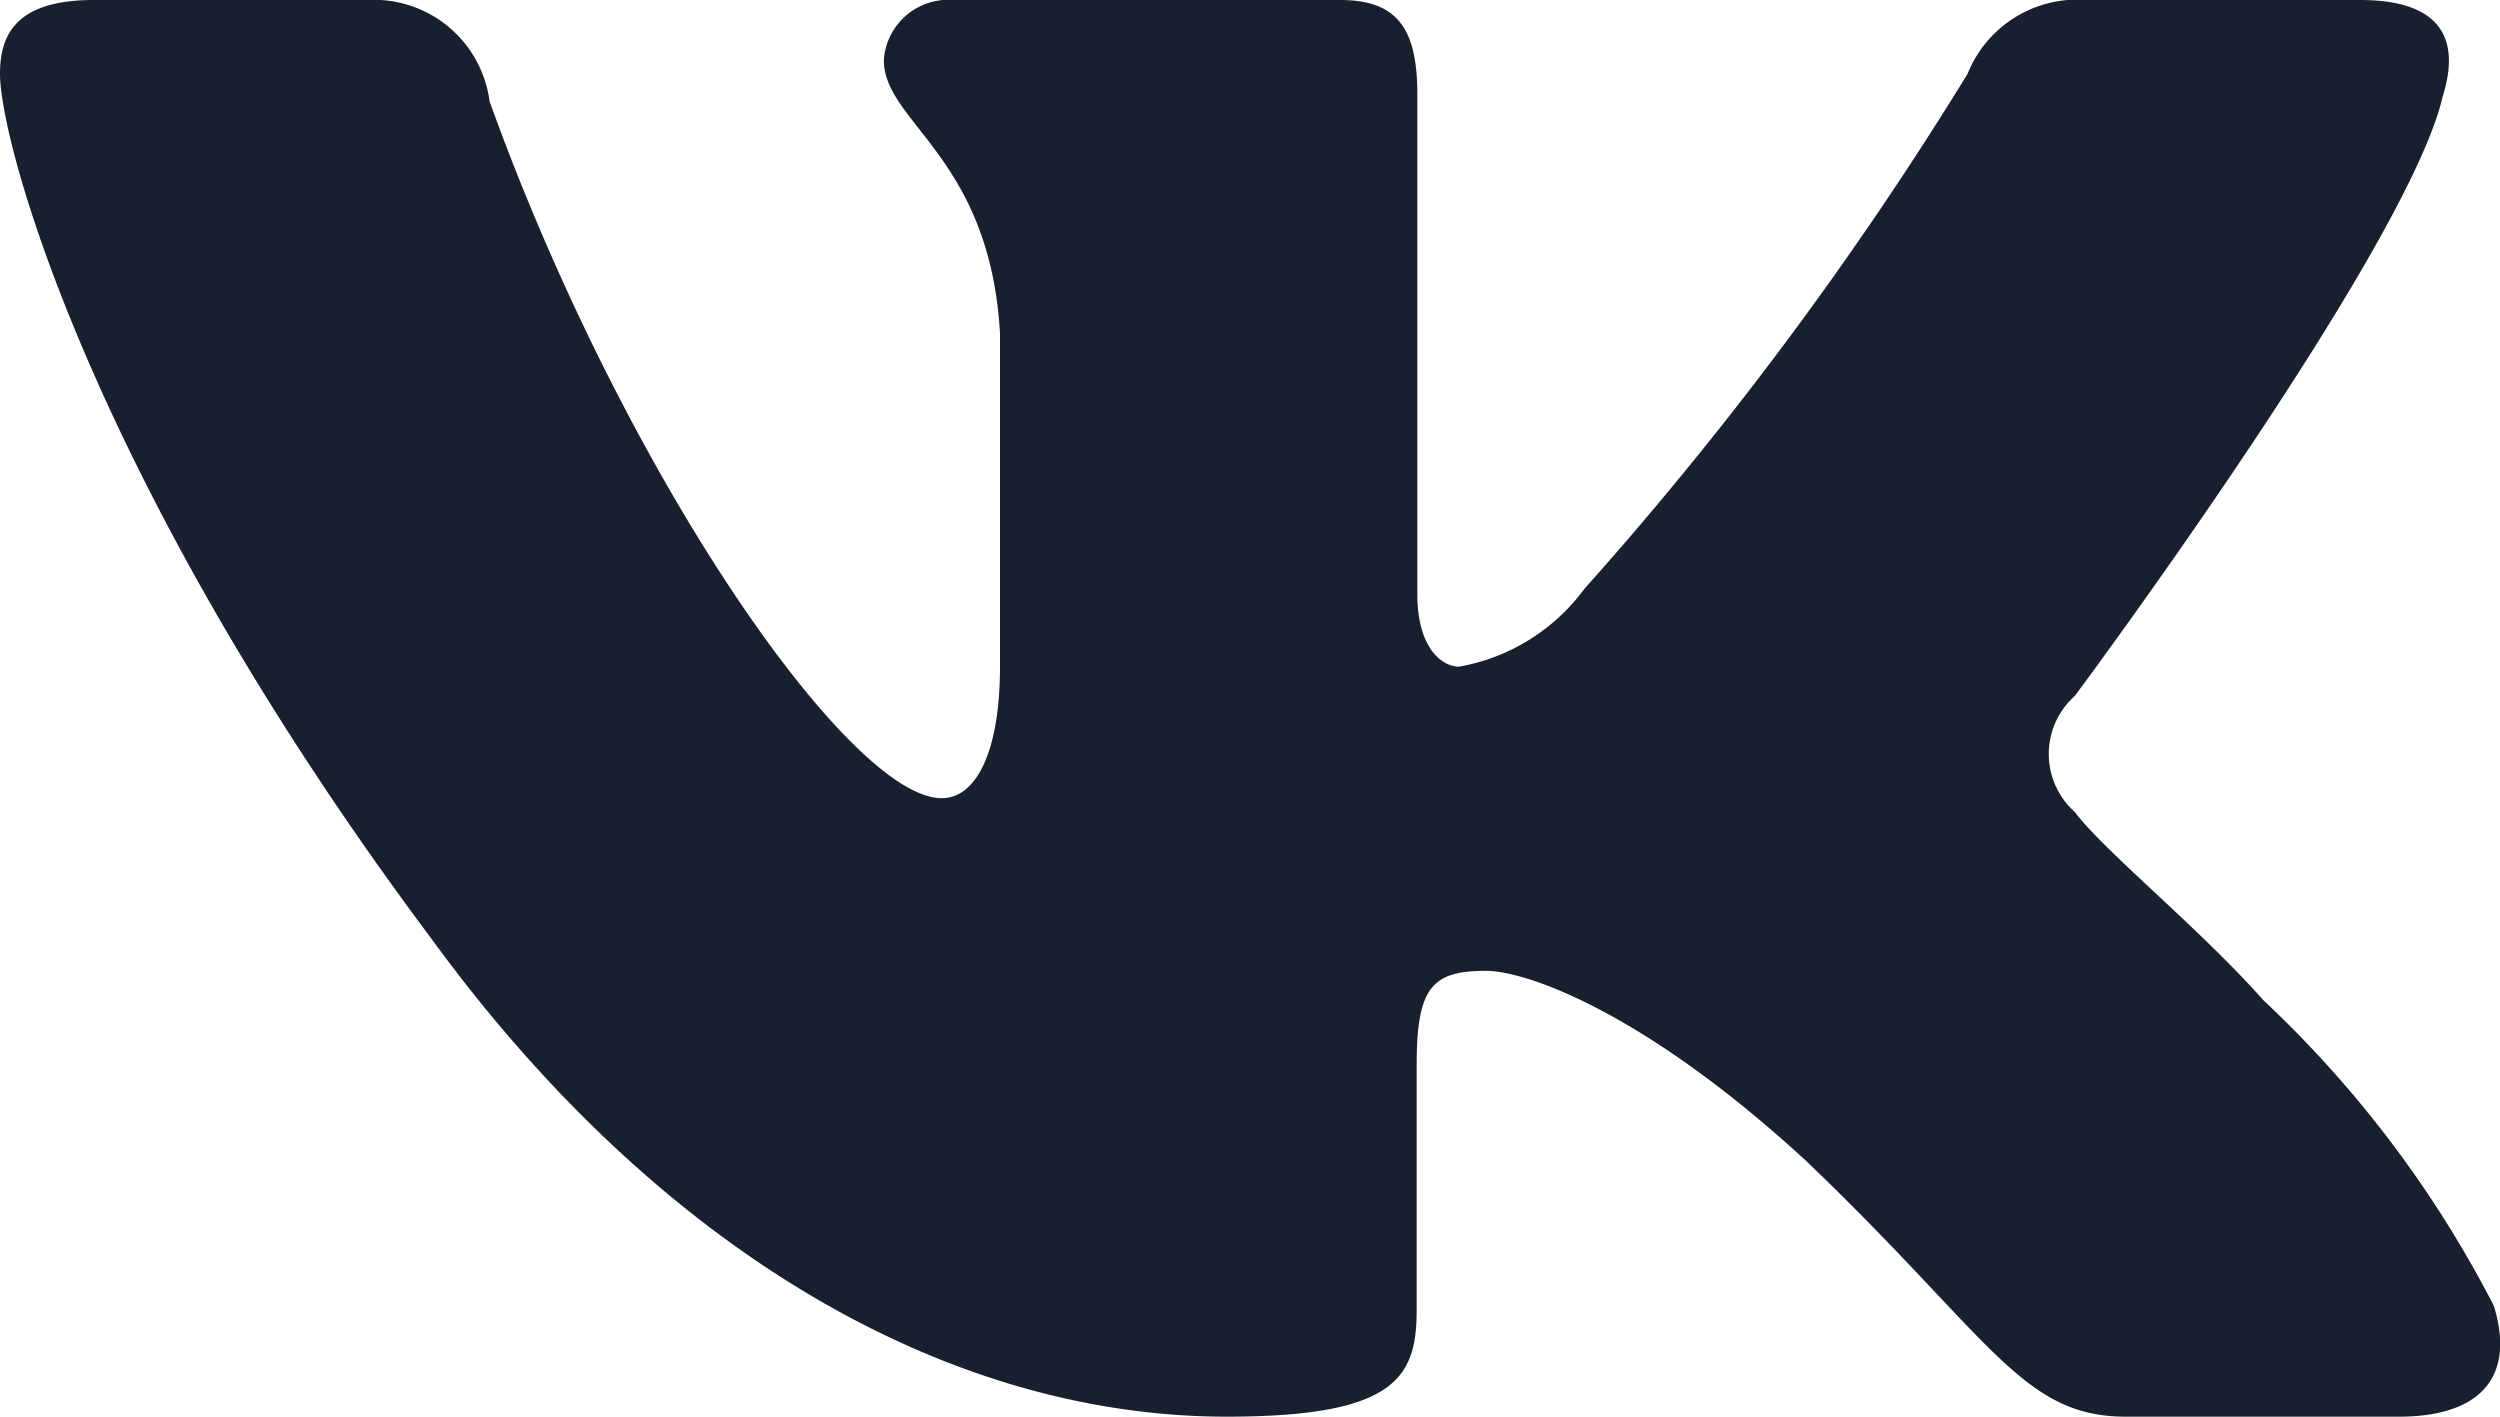 <?xml version="1.0" encoding="UTF-8"?> <svg xmlns="http://www.w3.org/2000/svg" width="30" height="17" viewBox="0 0 30 17">  <defs> <style> .cls-1 { fill: #181f2e; fill-rule: evenodd; } </style> </defs> <path id="Фигура_46_копия" data-name="Фигура 46 копия" class="cls-1" d="M29.314,1.151C29.522,0.488,29.314,0,28.321,0H25.039a1.418,1.418,0,0,0-1.428.886,43.253,43.253,0,0,1-4.6,6.182A2.379,2.379,0,0,1,17.508,8c-0.205,0-.5-0.225-0.5-0.869V1.116C17.005,0.344,16.767,0,16.082,0H11.441a0.776,0.776,0,0,0-.835.72C10.606,1.475,11.878,1.877,12,4V8c0,1.011-.281,1.578-0.7,1.578-1.113,0-3.819-3.9-5.425-8.361A1.4,1.4,0,0,0,4.408,0H1.125C0.187,0,0,.421,0,0.886,0,1.715,1.113,5.829,5.181,11.27,7.893,14.986,11.342,17,14.72,17,16.747,17,17,16.531,17,15.722V12.776c0-.939.192-1.126,0.834-1.126,0.473,0,1.885.483,3.832,2.274C23.889,16.048,24.256,17,25.508,17H28.79c0.938,0,1.407-.447,1.136-1.33A13.466,13.466,0,0,0,27.158,12c-0.765-.863-1.913-1.791-2.26-2.256a0.932,0.932,0,0,1,0-1.393S28.9,2.976,29.314,1.151Z"></path> </svg> 